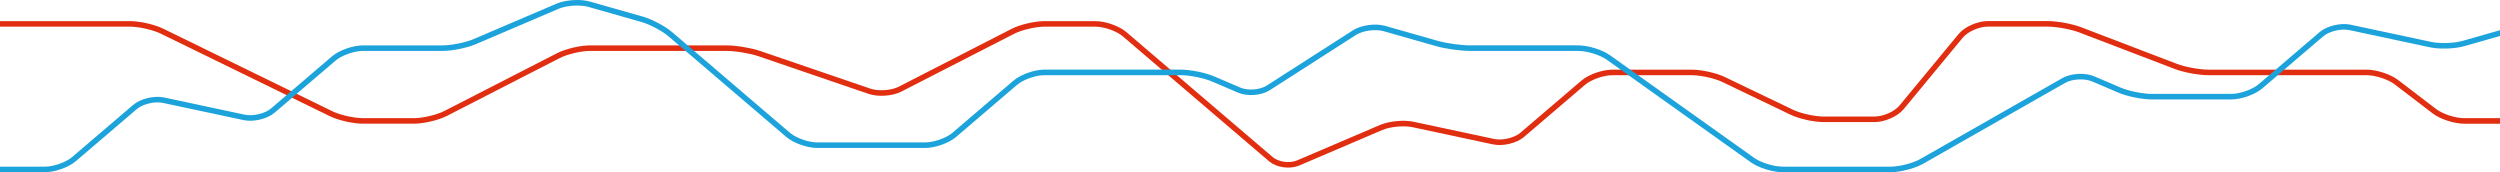 <?xml version="1.0" encoding="UTF-8"?> <svg xmlns="http://www.w3.org/2000/svg" width="1800" height="124" viewBox="0 0 1800 124" fill="none"><path d="M-74.019 17.205H93.629C100.376 17.205 110.69 19.545 116.548 22.401L238.358 81.863C244.216 84.719 254.53 87.059 261.277 87.059H298.078C304.825 87.059 315.078 84.632 320.864 81.671L402.051 40.059C407.836 37.09 418.09 34.671 424.836 34.671H522.972C529.719 34.671 540.36 36.426 546.627 38.566L626.076 65.716C632.342 67.856 642.197 67.183 647.982 64.214L729.169 22.602C734.955 19.633 745.208 17.213 751.955 17.213H788.756C795.503 17.213 804.928 20.549 809.702 24.628L915.024 114.603C919.798 118.681 928.64 119.904 934.671 117.328L994.503 91.767C1000.53 89.19 1010.83 88.221 1017.37 89.618L1075.35 102.002C1081.9 103.399 1091.16 101.207 1095.93 97.137L1139.92 59.559C1144.69 55.481 1154.12 52.145 1160.86 52.145H1218.11C1224.86 52.145 1235.19 54.451 1241.07 57.28L1289.99 80.763C1295.87 83.584 1306.21 85.898 1312.95 85.898H1349.75C1356.5 85.898 1365.21 82.047 1369.09 77.34L1411.77 25.728C1415.67 21.021 1424.37 17.17 1431.11 17.17H1474.2C1480.95 17.17 1491.51 19.1 1497.66 21.449L1566.74 47.866C1572.89 50.224 1583.45 52.145 1590.2 52.145H1703.95C1710.7 52.145 1720.33 55.289 1725.36 59.132L1752.78 80.091C1757.81 83.933 1767.44 87.077 1774.19 87.077H1905.04" stroke="#E22E10" stroke-width="4" stroke-miterlimit="10"></path><path d="M-75.042 122H32.294C39.041 122 48.466 118.664 53.24 114.586L97.227 77.008C102.001 72.93 111.252 70.738 117.805 72.144L175.787 84.527C182.329 85.924 191.591 83.732 196.365 79.663L240.352 42.085C245.126 38.007 254.551 34.671 261.298 34.671H318.543C325.29 34.671 335.748 32.566 341.779 29.981L401.611 4.42C407.642 1.844 417.824 1.224 424.223 3.049L462.281 13.886C468.681 15.711 477.819 20.532 482.593 24.61L567.47 97.12C572.244 101.198 581.669 104.534 588.416 104.534H666.107C672.854 104.534 682.279 101.198 687.053 97.12L731.04 59.542C735.814 55.464 745.239 52.128 751.986 52.128H850.121C856.868 52.128 867.326 54.233 873.357 56.817L892.299 64.913C898.33 67.489 907.684 66.773 913.081 63.315L975.234 23.492C980.631 20.034 990.281 18.698 996.681 20.515L1034.74 31.352C1041.14 33.177 1051.89 34.662 1058.64 34.662H1136.33C1143.08 34.662 1152.84 37.684 1158.02 41.369L1261.84 115.284C1267.02 118.978 1276.79 121.991 1283.53 121.991H1361.22C1367.97 121.991 1378.08 119.371 1383.69 116.175L1485.95 57.935C1491.56 54.739 1501.09 54.233 1507.13 56.809L1526.07 64.904C1532.1 67.48 1542.56 69.594 1549.31 69.594H1606.55C1613.3 69.594 1622.72 66.258 1627.5 62.179L1671.49 24.602C1676.26 20.523 1685.51 18.331 1692.06 19.737L1750.05 32.121C1756.59 33.518 1767.18 33.169 1773.59 31.352L1811.65 20.515C1818.04 18.689 1828.8 17.205 1835.55 17.205H1905.06" stroke="#1DA3DC" stroke-width="4" stroke-miterlimit="10"></path></svg> 